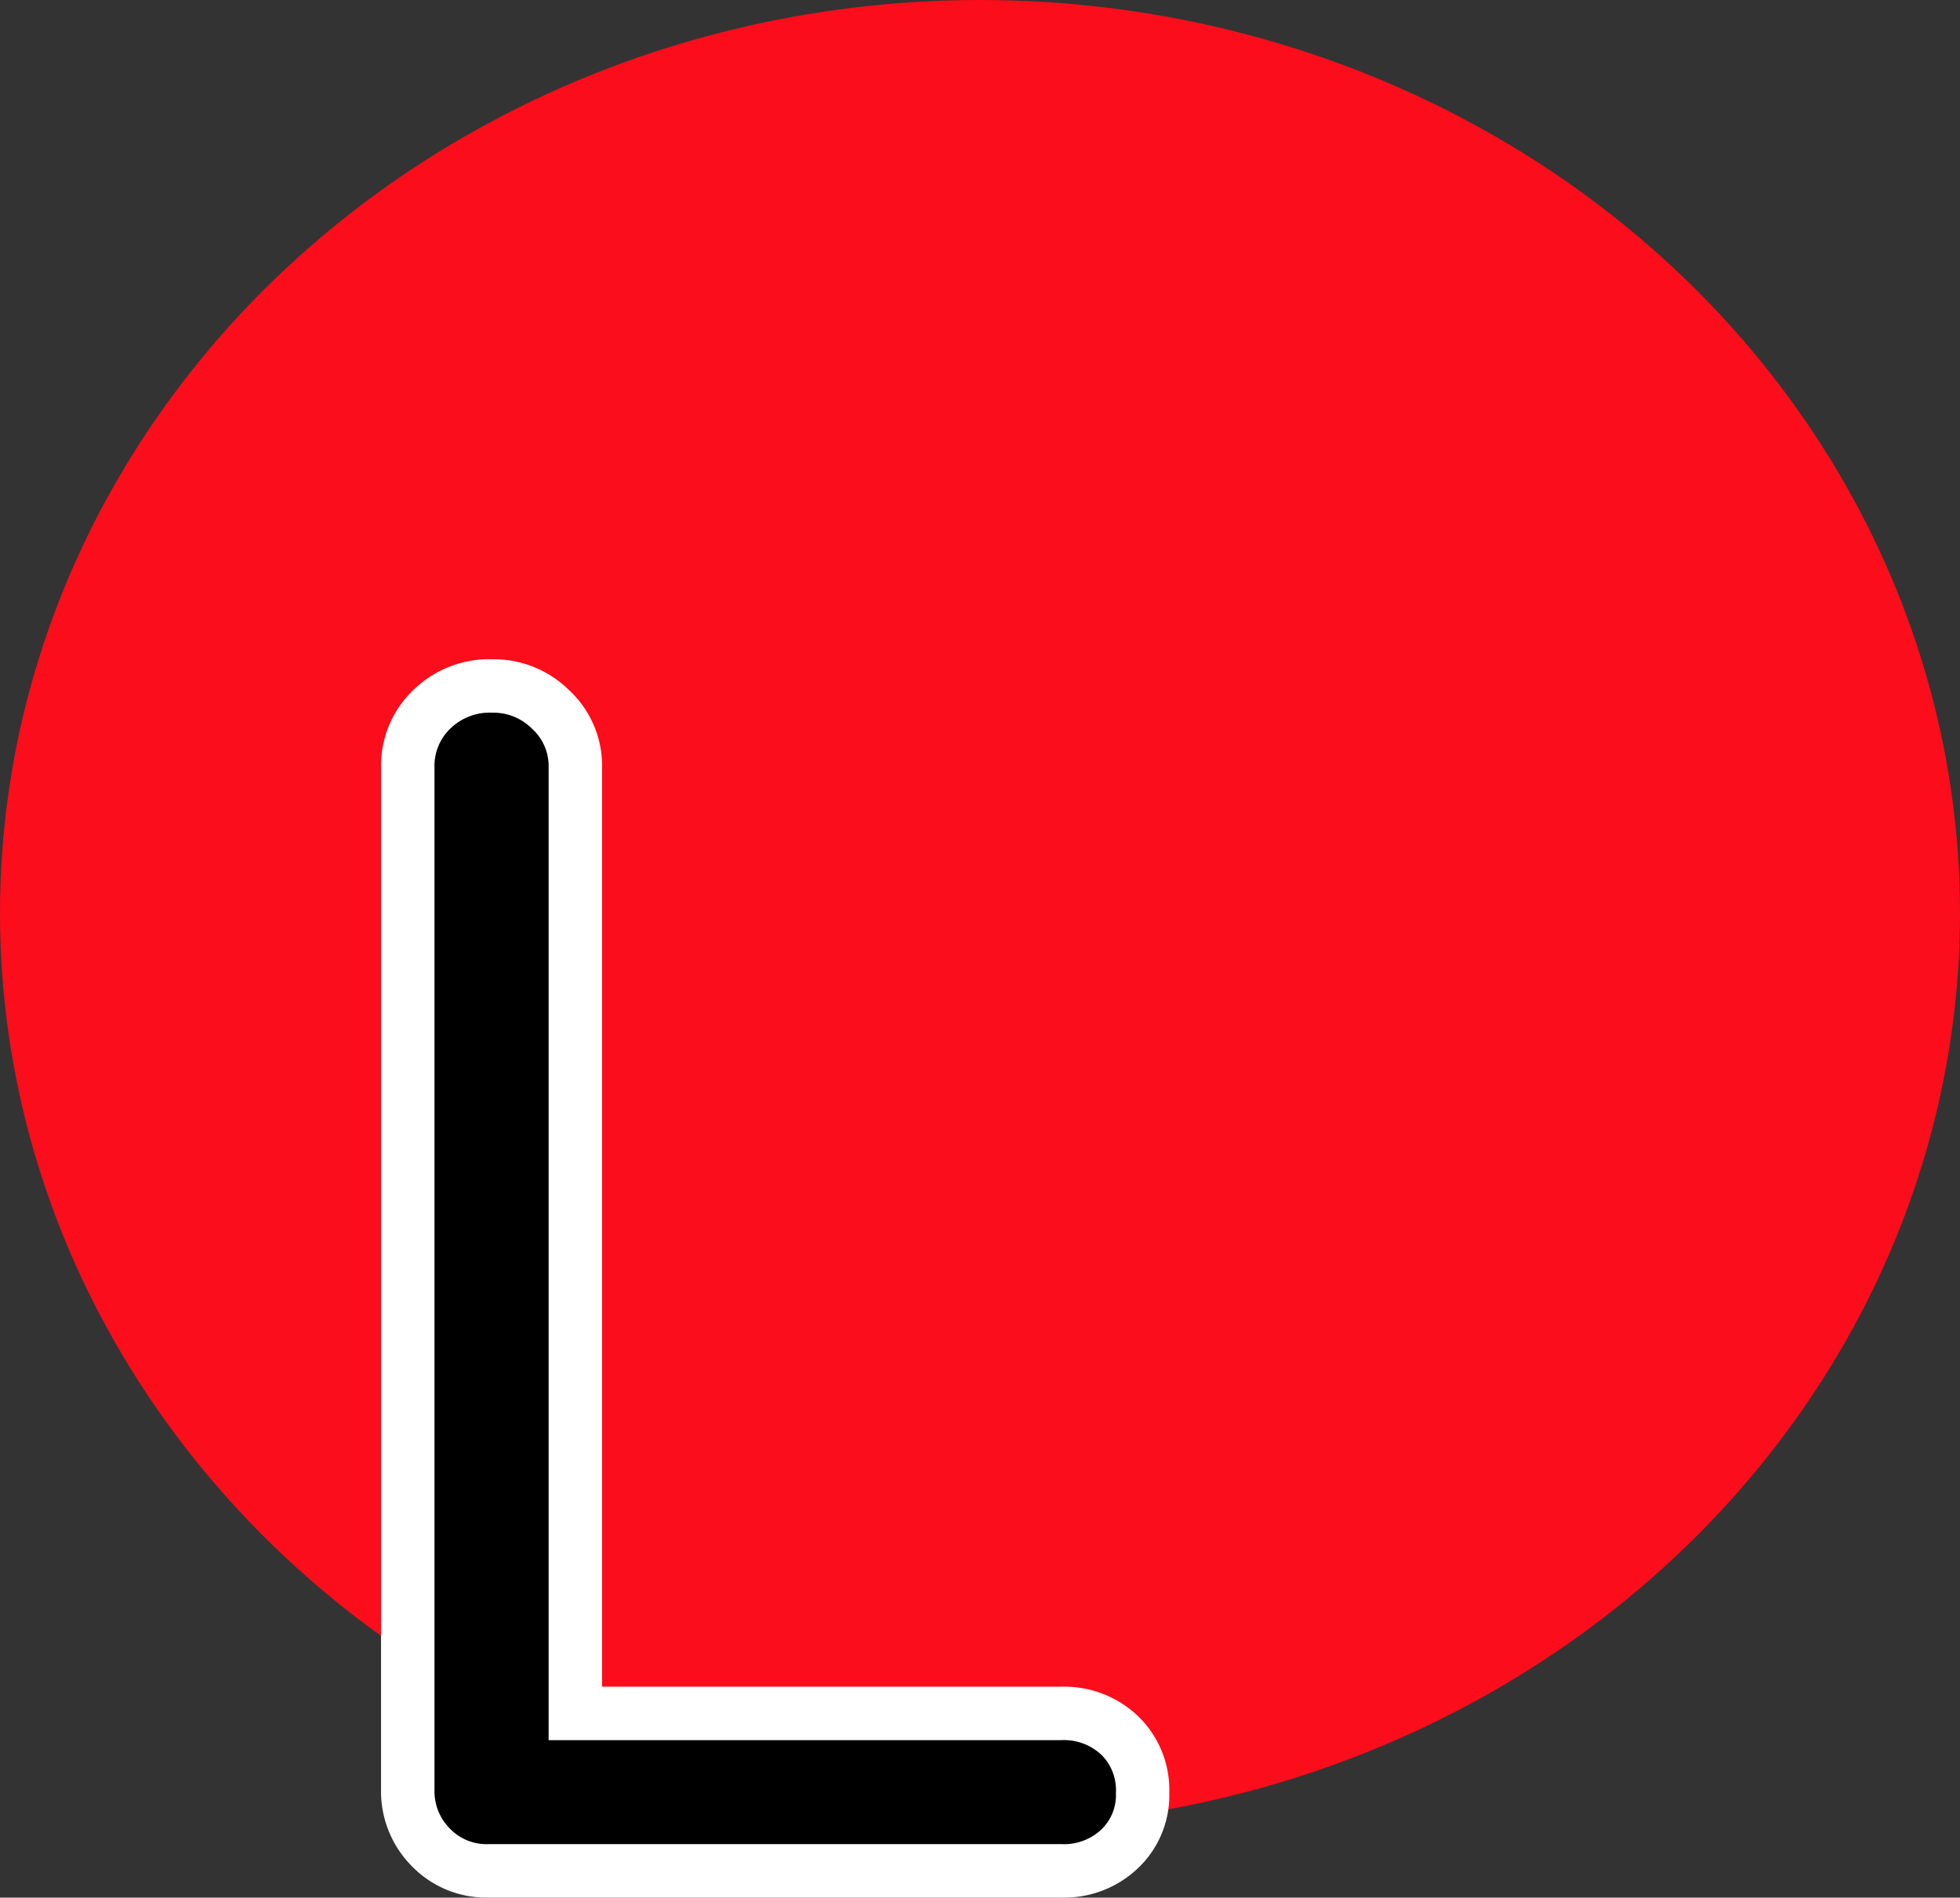 <svg xmlns="http://www.w3.org/2000/svg" width="44" height="42.601" viewBox="0 0 44 42.601"><rect x="0" y="0" width="44" height="42.601" fill="#333333" stroke="none"/><g transform="translate(-612 -589)"><g transform="translate(214 88)"><ellipse cx="22" cy="20.5" rx="22" ry="20.5" transform="translate(398 501)" fill="#fb0d1b"/><path d="M17.822-3.534a1.812,1.812,0,0,1,1.311.494,1.712,1.712,0,0,1,.513,1.292,1.666,1.666,0,0,1-.513,1.254A1.812,1.812,0,0,1,17.822,0H4.978A1.742,1.742,0,0,1,3.667-.532a1.793,1.793,0,0,1-.513-1.292V-24.776a1.759,1.759,0,0,1,.532-1.292A1.852,1.852,0,0,1,5.054-26.6a1.823,1.823,0,0,1,1.311.532,1.729,1.729,0,0,1,.551,1.292V-3.534Z" transform="translate(404 543)"/><path d="M17.822.6H4.978A2.329,2.329,0,0,1,3.235-.116a2.382,2.382,0,0,1-.681-1.708V-24.776a2.347,2.347,0,0,1,.708-1.716A2.439,2.439,0,0,1,5.054-27.2a2.412,2.412,0,0,1,1.728.7,2.316,2.316,0,0,1,.734,1.724V-4.134H17.822a2.4,2.4,0,0,1,1.727.662,2.3,2.3,0,0,1,.7,1.724,2.252,2.252,0,0,1-.7,1.686A2.4,2.4,0,0,1,17.822.6ZM5.054-26a1.265,1.265,0,0,0-.944.356,1.156,1.156,0,0,0-.356.868V-1.824A1.188,1.188,0,0,0,4.1-.948,1.142,1.142,0,0,0,4.978-.6H17.822a1.225,1.225,0,0,0,.9-.326,1.067,1.067,0,0,0,.329-.822,1.114,1.114,0,0,0-.329-.86,1.225,1.225,0,0,0-.9-.326H6.316V-24.776a1.128,1.128,0,0,0-.368-.86A1.217,1.217,0,0,0,5.054-26Z" transform="translate(404 543)" fill="#fff"/></g></g></svg>